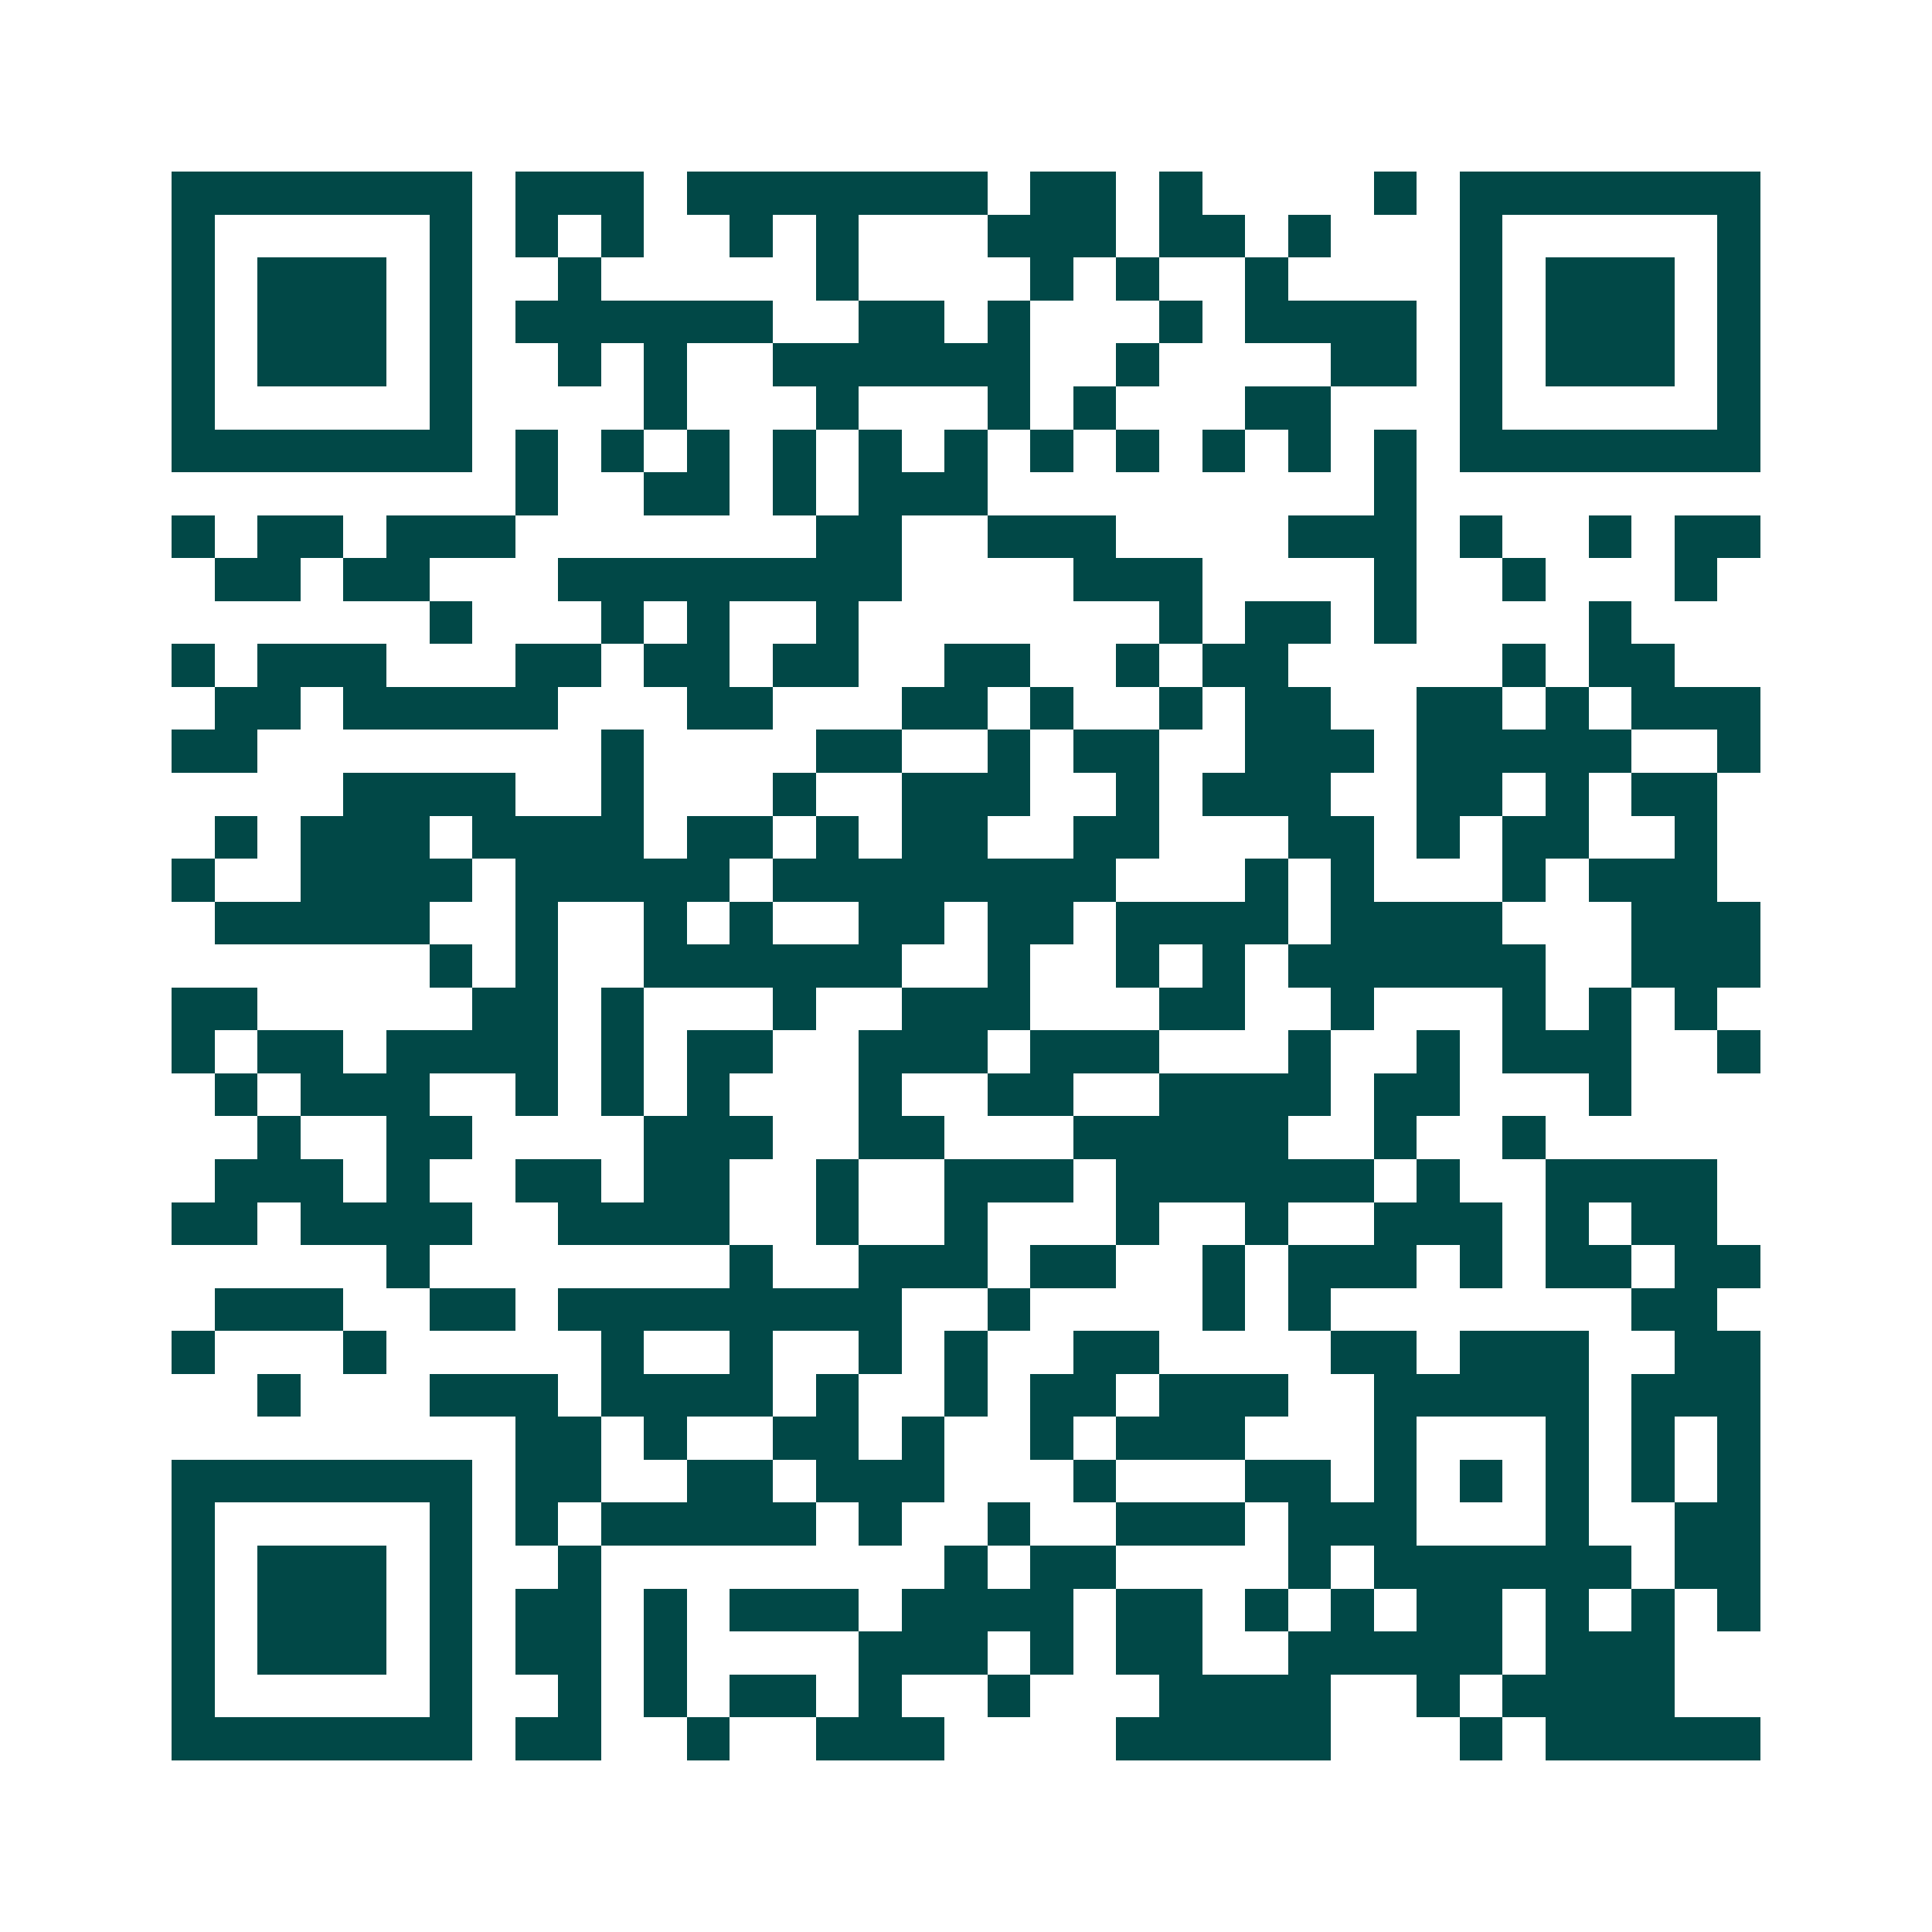 <svg xmlns="http://www.w3.org/2000/svg" width="200" height="200" viewBox="0 0 45 45" shape-rendering="crispEdges"><path fill="#ffffff" d="M0 0h45v45H0z"/><path stroke="#014847" d="M4 4.5h7m1 0h3m1 0h7m1 0h2m1 0h1m4 0h1m1 0h7M4 5.5h1m5 0h1m1 0h1m1 0h1m2 0h1m1 0h1m3 0h3m1 0h2m1 0h1m3 0h1m5 0h1M4 6.5h1m1 0h3m1 0h1m2 0h1m5 0h1m4 0h1m1 0h1m2 0h1m4 0h1m1 0h3m1 0h1M4 7.5h1m1 0h3m1 0h1m1 0h6m2 0h2m1 0h1m3 0h1m1 0h4m1 0h1m1 0h3m1 0h1M4 8.5h1m1 0h3m1 0h1m2 0h1m1 0h1m2 0h6m2 0h1m4 0h2m1 0h1m1 0h3m1 0h1M4 9.5h1m5 0h1m4 0h1m3 0h1m3 0h1m1 0h1m3 0h2m3 0h1m5 0h1M4 10.5h7m1 0h1m1 0h1m1 0h1m1 0h1m1 0h1m1 0h1m1 0h1m1 0h1m1 0h1m1 0h1m1 0h1m1 0h7M12 11.5h1m2 0h2m1 0h1m1 0h3m9 0h1M4 12.5h1m1 0h2m1 0h3m7 0h2m2 0h3m4 0h3m1 0h1m2 0h1m1 0h2M5 13.5h2m1 0h2m3 0h8m4 0h3m4 0h1m2 0h1m3 0h1M10 14.5h1m3 0h1m1 0h1m2 0h1m7 0h1m1 0h2m1 0h1m4 0h1M4 15.5h1m1 0h3m3 0h2m1 0h2m1 0h2m2 0h2m2 0h1m1 0h2m5 0h1m1 0h2M5 16.5h2m1 0h5m3 0h2m3 0h2m1 0h1m2 0h1m1 0h2m2 0h2m1 0h1m1 0h3M4 17.5h2m8 0h1m4 0h2m2 0h1m1 0h2m2 0h3m1 0h5m2 0h1M8 18.5h4m2 0h1m3 0h1m2 0h3m2 0h1m1 0h3m2 0h2m1 0h1m1 0h2M5 19.5h1m1 0h3m1 0h4m1 0h2m1 0h1m1 0h2m2 0h2m3 0h2m1 0h1m1 0h2m2 0h1M4 20.5h1m2 0h4m1 0h5m1 0h8m3 0h1m1 0h1m3 0h1m1 0h3M5 21.5h5m2 0h1m2 0h1m1 0h1m2 0h2m1 0h2m1 0h4m1 0h4m3 0h3M10 22.5h1m1 0h1m2 0h6m2 0h1m2 0h1m1 0h1m1 0h6m2 0h3M4 23.5h2m5 0h2m1 0h1m3 0h1m2 0h3m3 0h2m2 0h1m3 0h1m1 0h1m1 0h1M4 24.5h1m1 0h2m1 0h4m1 0h1m1 0h2m2 0h3m1 0h3m3 0h1m2 0h1m1 0h3m2 0h1M5 25.5h1m1 0h3m2 0h1m1 0h1m1 0h1m3 0h1m2 0h2m2 0h4m1 0h2m3 0h1M6 26.5h1m2 0h2m4 0h3m2 0h2m3 0h5m2 0h1m2 0h1M5 27.5h3m1 0h1m2 0h2m1 0h2m2 0h1m2 0h3m1 0h6m1 0h1m2 0h4M4 28.5h2m1 0h4m2 0h4m2 0h1m2 0h1m3 0h1m2 0h1m2 0h3m1 0h1m1 0h2M9 29.5h1m7 0h1m2 0h3m1 0h2m2 0h1m1 0h3m1 0h1m1 0h2m1 0h2M5 30.5h3m2 0h2m1 0h8m2 0h1m4 0h1m1 0h1m7 0h2M4 31.5h1m3 0h1m5 0h1m2 0h1m2 0h1m1 0h1m2 0h2m4 0h2m1 0h3m2 0h2M6 32.5h1m3 0h3m1 0h4m1 0h1m2 0h1m1 0h2m1 0h3m2 0h5m1 0h3M12 33.5h2m1 0h1m2 0h2m1 0h1m2 0h1m1 0h3m3 0h1m3 0h1m1 0h1m1 0h1M4 34.5h7m1 0h2m2 0h2m1 0h3m3 0h1m3 0h2m1 0h1m1 0h1m1 0h1m1 0h1m1 0h1M4 35.5h1m5 0h1m1 0h1m1 0h5m1 0h1m2 0h1m2 0h3m1 0h3m3 0h1m2 0h2M4 36.5h1m1 0h3m1 0h1m2 0h1m8 0h1m1 0h2m4 0h1m1 0h6m1 0h2M4 37.5h1m1 0h3m1 0h1m1 0h2m1 0h1m1 0h3m1 0h4m1 0h2m1 0h1m1 0h1m1 0h2m1 0h1m1 0h1m1 0h1M4 38.5h1m1 0h3m1 0h1m1 0h2m1 0h1m4 0h3m1 0h1m1 0h2m2 0h5m1 0h3M4 39.5h1m5 0h1m2 0h1m1 0h1m1 0h2m1 0h1m2 0h1m3 0h4m2 0h1m1 0h4M4 40.5h7m1 0h2m2 0h1m2 0h3m4 0h5m3 0h1m1 0h5"/></svg>
